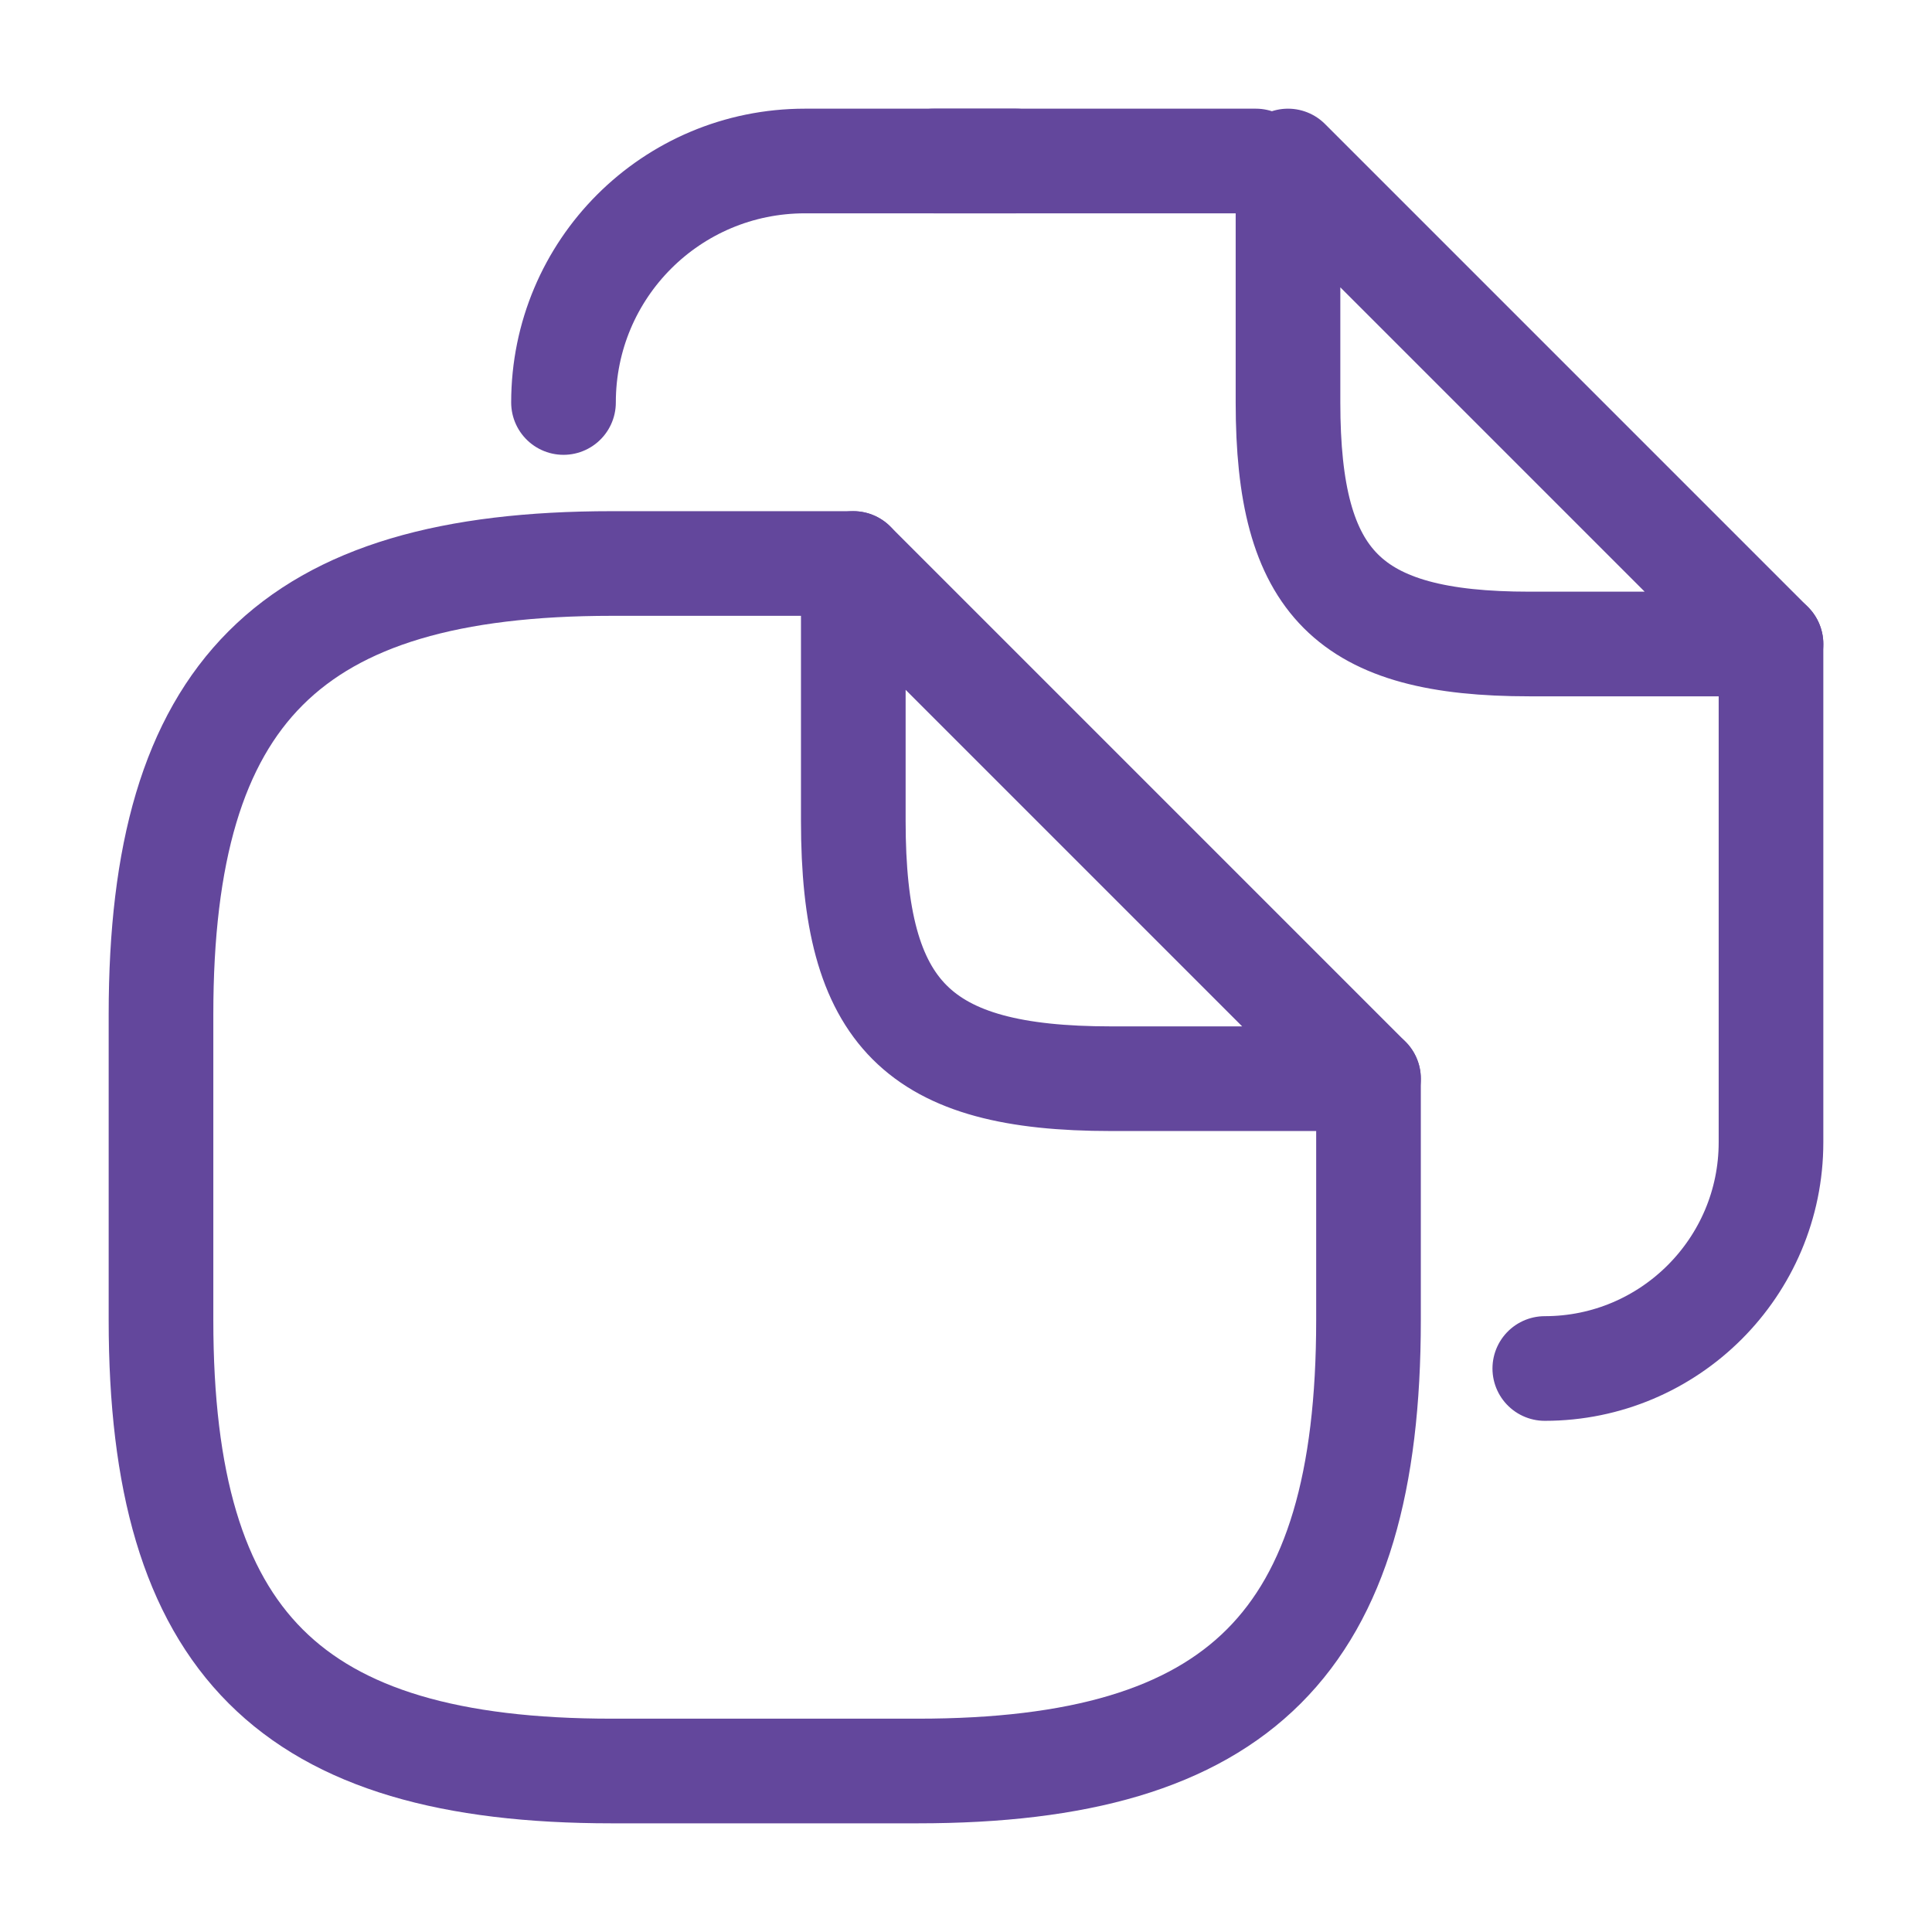 <?xml version="1.0" encoding="UTF-8"?> <svg xmlns="http://www.w3.org/2000/svg" width="24" height="24" viewBox="0 0 24 24" fill="none"> <path d="M17 13.4V16.4C17 20.4 15.4 22 11.4 22H7.6C3.6 22 2 20.4 2 16.4V12.6C2 8.6 3.6 7 7.6 7H10.6" stroke="#63479C" stroke-width="1.3" stroke-linecap="round" stroke-linejoin="round"></path> <path d="M17 13.4H13.8C11.4 13.4 10.6 12.6 10.6 10.2V7L17 13.4Z" stroke="#63479C" stroke-width="1.3" stroke-linecap="round" stroke-linejoin="round"></path> <path d="M11.6 2H15.6" stroke="#63479C" stroke-width="1.3" stroke-linecap="round" stroke-linejoin="round"></path> <path d="M7 5C7 3.34 8.34 2 10 2H12.62" stroke="#63479C" stroke-width="1.3" stroke-linecap="round" stroke-linejoin="round"></path> <path d="M22 8V14.19C22 15.74 20.74 17 19.19 17" stroke="#63479C" stroke-width="1.3" stroke-linecap="round" stroke-linejoin="round"></path> <path d="M22 8H19C16.75 8 16 7.25 16 5V2L22 8Z" stroke="#63479C" stroke-width="1.3" stroke-linecap="round" stroke-linejoin="round"></path> </svg> 